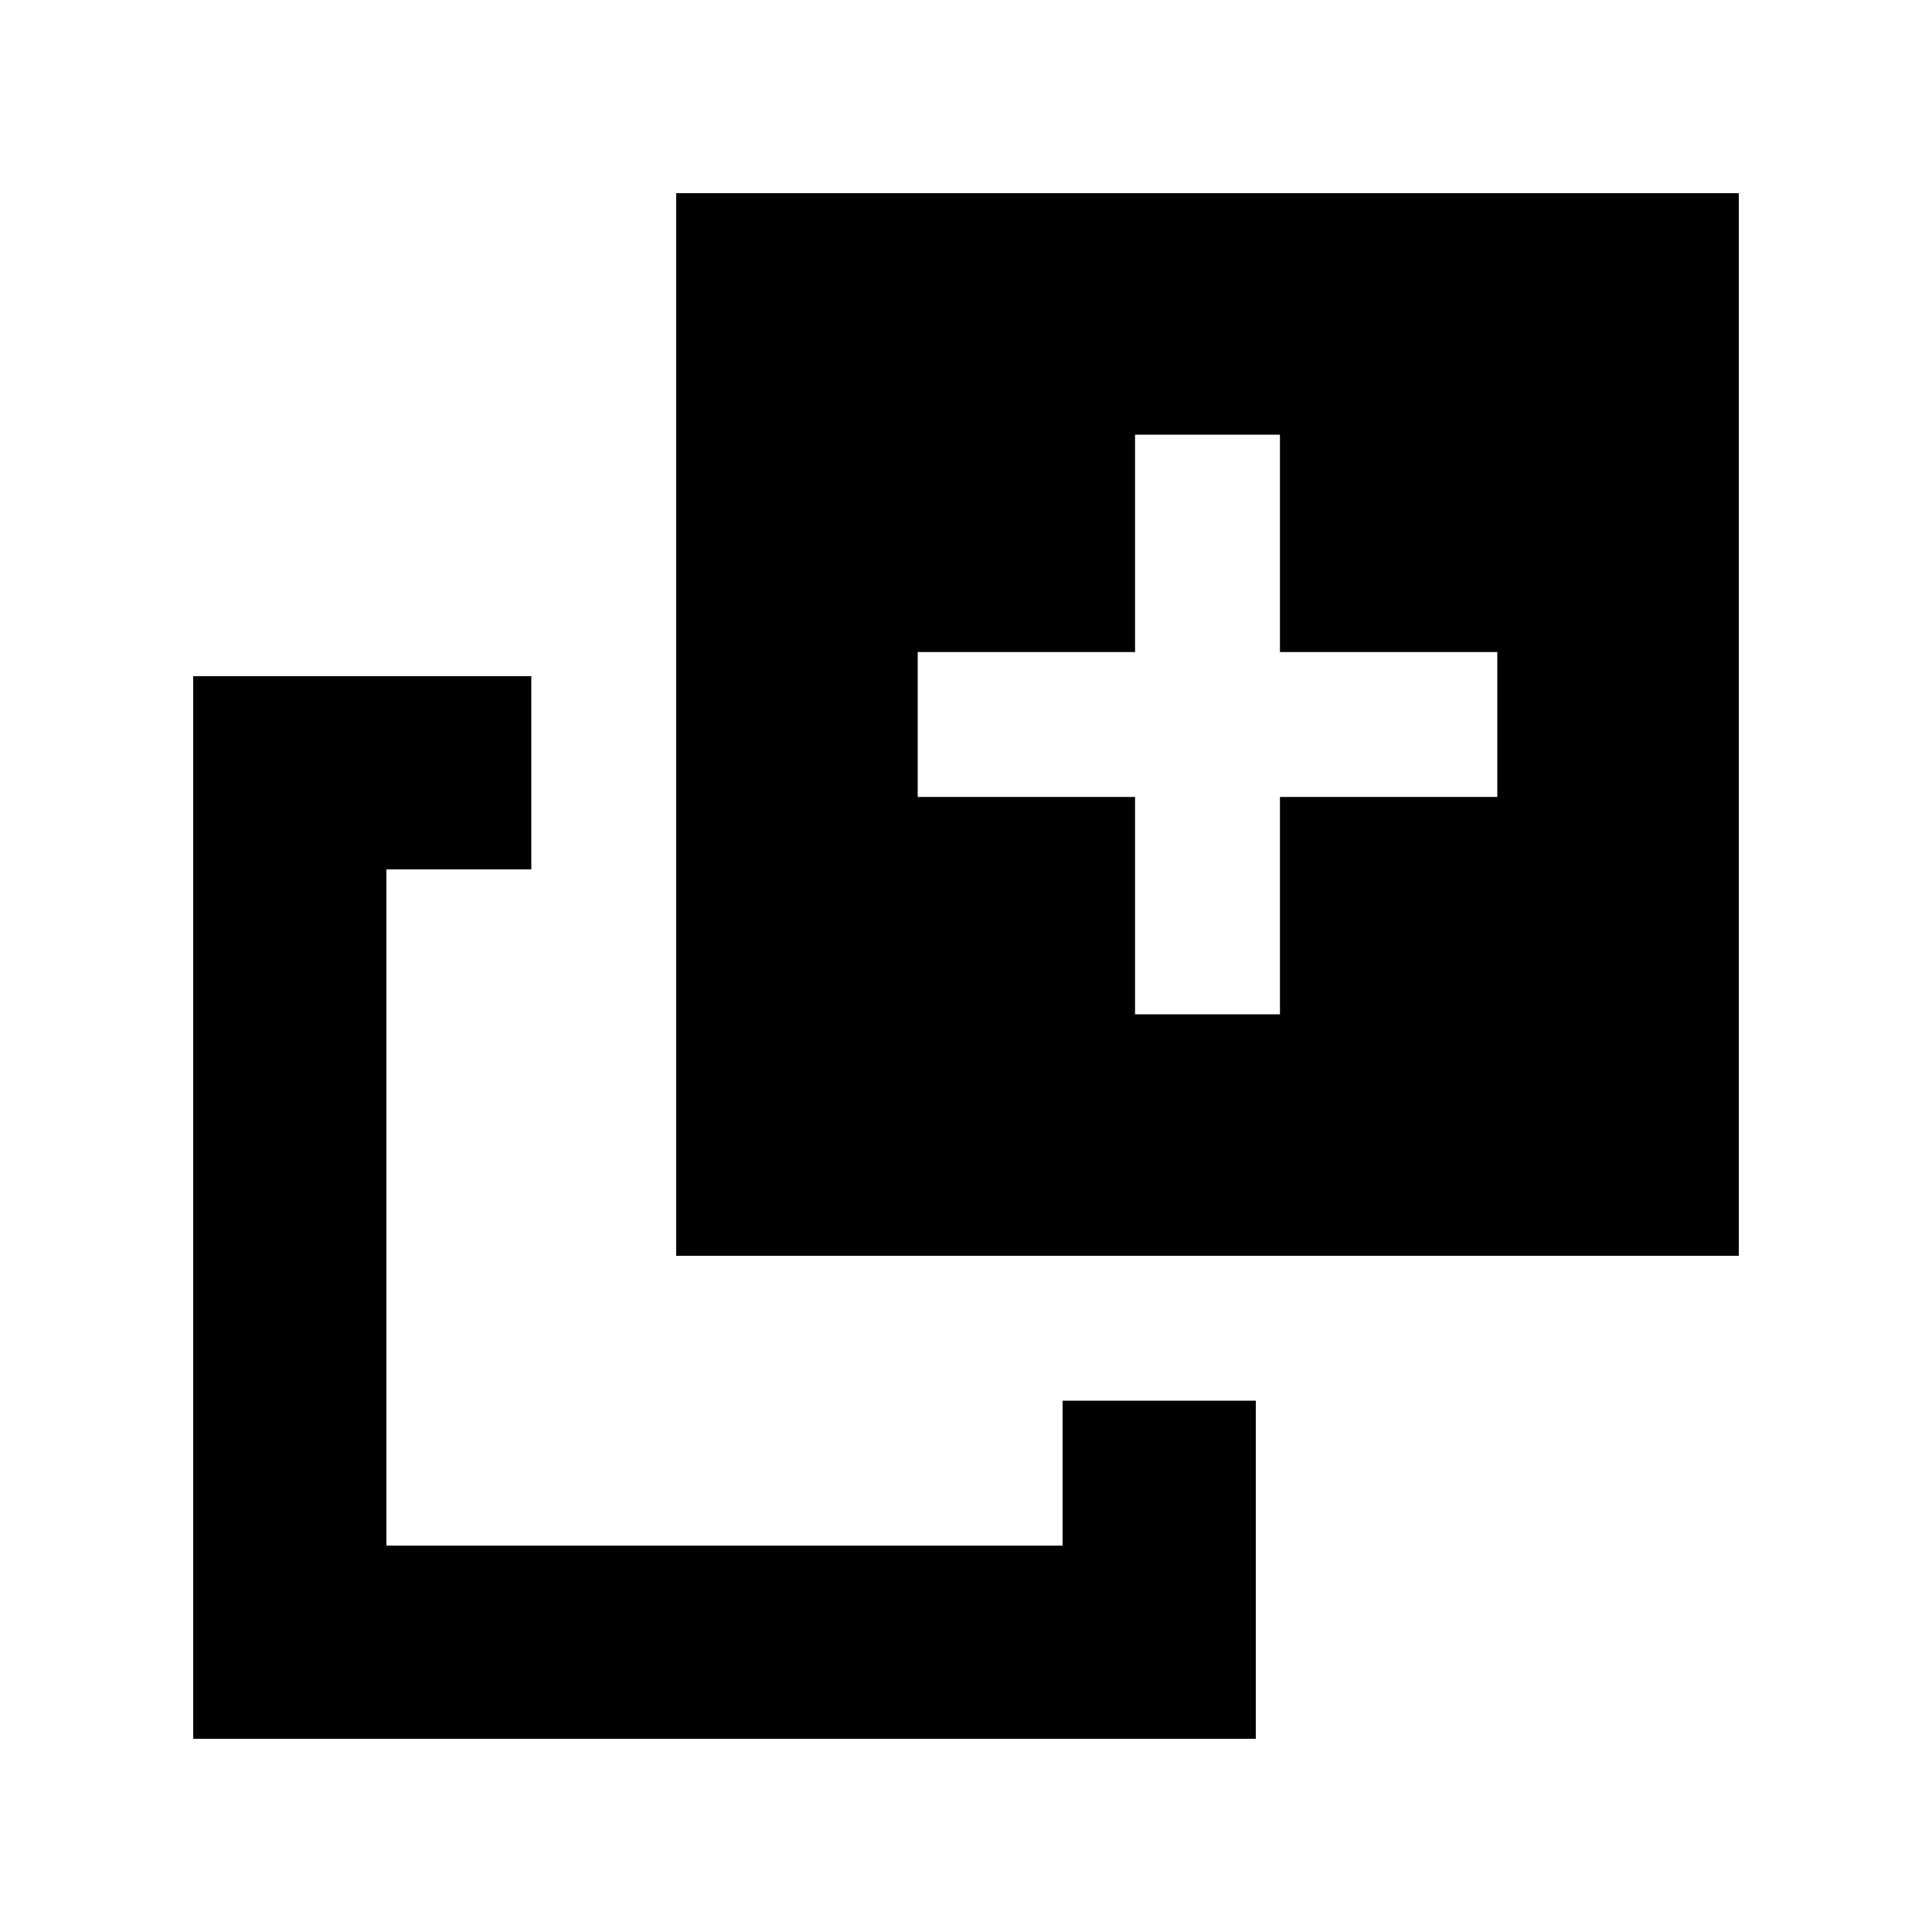 <svg xmlns="http://www.w3.org/2000/svg" viewBox="0 0 640 640"><!--! Font Awesome Pro 7.1.0 by @fontawesome - https://fontawesome.com License - https://fontawesome.com/license (Commercial License) Copyright 2025 Fonticons, Inc. --><path fill="currentColor" d="M128 512L352 512L352 464L416 464L416 576L64 576L64 224L176 224L176 288L128 288L128 512zM224 416L224 64L576 64L576 416L224 416zM376 336L424 336L424 264L496 264L496 216L424 216L424 144L376 144L376 216L304 216L304 264L376 264L376 336z"/></svg>